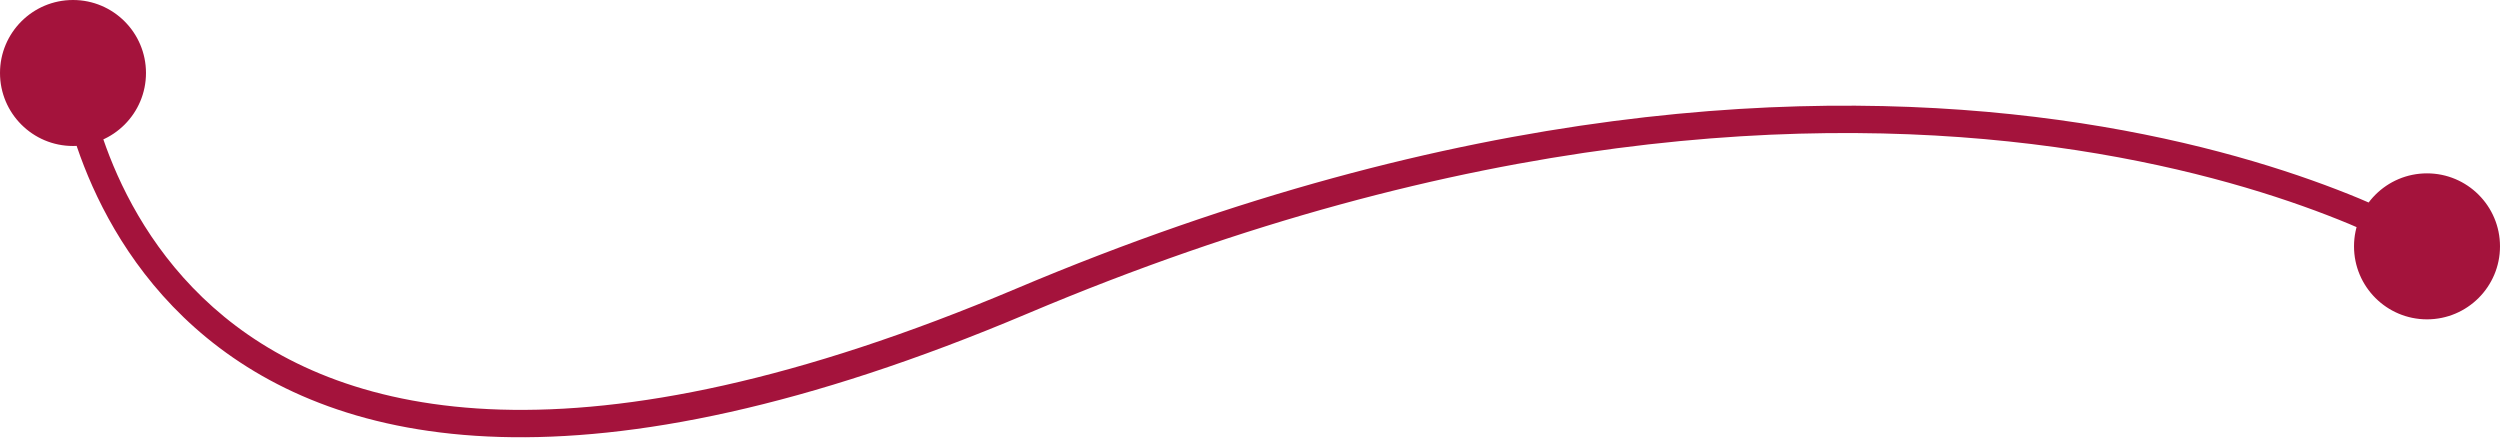 <svg width="274" height="48" viewBox="0 0 274 48" fill="none" xmlns="http://www.w3.org/2000/svg">
<path d="M0 8C0 12.418 3.582 16 8 16C12.418 16 16 12.418 16 8C16 3.582 12.418 0 8 0C3.582 0 0 3.582 0 8ZM258 27C258 31.418 261.582 35 266 35C270.418 35 274 31.418 274 27C274 22.582 270.418 19 266 19C261.582 19 258 22.582 258 27ZM8 8C6.508 8.158 6.509 8.16 6.509 8.161C6.509 8.162 6.509 8.164 6.509 8.166C6.51 8.169 6.51 8.174 6.511 8.179C6.512 8.19 6.514 8.205 6.516 8.224C6.52 8.262 6.527 8.315 6.536 8.383C6.554 8.519 6.581 8.715 6.621 8.966C6.7 9.466 6.828 10.185 7.026 11.079C7.42 12.867 8.094 15.361 9.213 18.219C11.448 23.929 15.483 31.14 22.674 37.035C37.166 48.916 63.839 54.985 112.584 34.382L111.416 31.618C63.162 52.015 37.834 45.584 24.576 34.715C17.892 29.235 14.114 22.509 12.006 17.125C10.953 14.436 10.322 12.094 9.955 10.432C9.772 9.602 9.654 8.943 9.584 8.497C9.549 8.274 9.525 8.104 9.51 7.993C9.503 7.938 9.498 7.897 9.495 7.871C9.494 7.859 9.493 7.85 9.492 7.845C9.492 7.842 9.492 7.841 9.491 7.84C9.491 7.84 9.491 7.84 9.491 7.84C9.492 7.841 9.492 7.842 8 8ZM112.584 34.382C160.833 13.988 199.06 12.522 225.171 16.111C238.233 17.906 248.277 20.968 255.039 23.572C258.421 24.874 260.982 26.061 262.689 26.917C263.542 27.345 264.183 27.691 264.605 27.927C264.816 28.045 264.973 28.135 265.075 28.195C265.126 28.225 265.163 28.247 265.187 28.261C265.198 28.268 265.207 28.273 265.211 28.276C265.214 28.277 265.215 28.278 265.216 28.279C265.216 28.279 265.216 28.279 265.216 28.279C265.216 28.279 265.215 28.278 266 27C266.785 25.722 266.784 25.721 266.783 25.721C266.782 25.72 266.781 25.719 266.779 25.718C266.776 25.717 266.773 25.714 266.768 25.712C266.759 25.706 266.747 25.698 266.73 25.689C266.698 25.669 266.652 25.642 266.592 25.607C266.473 25.537 266.298 25.436 266.068 25.307C265.608 25.051 264.929 24.684 264.034 24.236C262.245 23.338 259.595 22.111 256.117 20.772C249.161 18.094 238.893 14.969 225.579 13.139C198.94 9.478 160.168 11.012 111.416 31.618L112.584 34.382Z" fill="#A4133C"/>
</svg>
